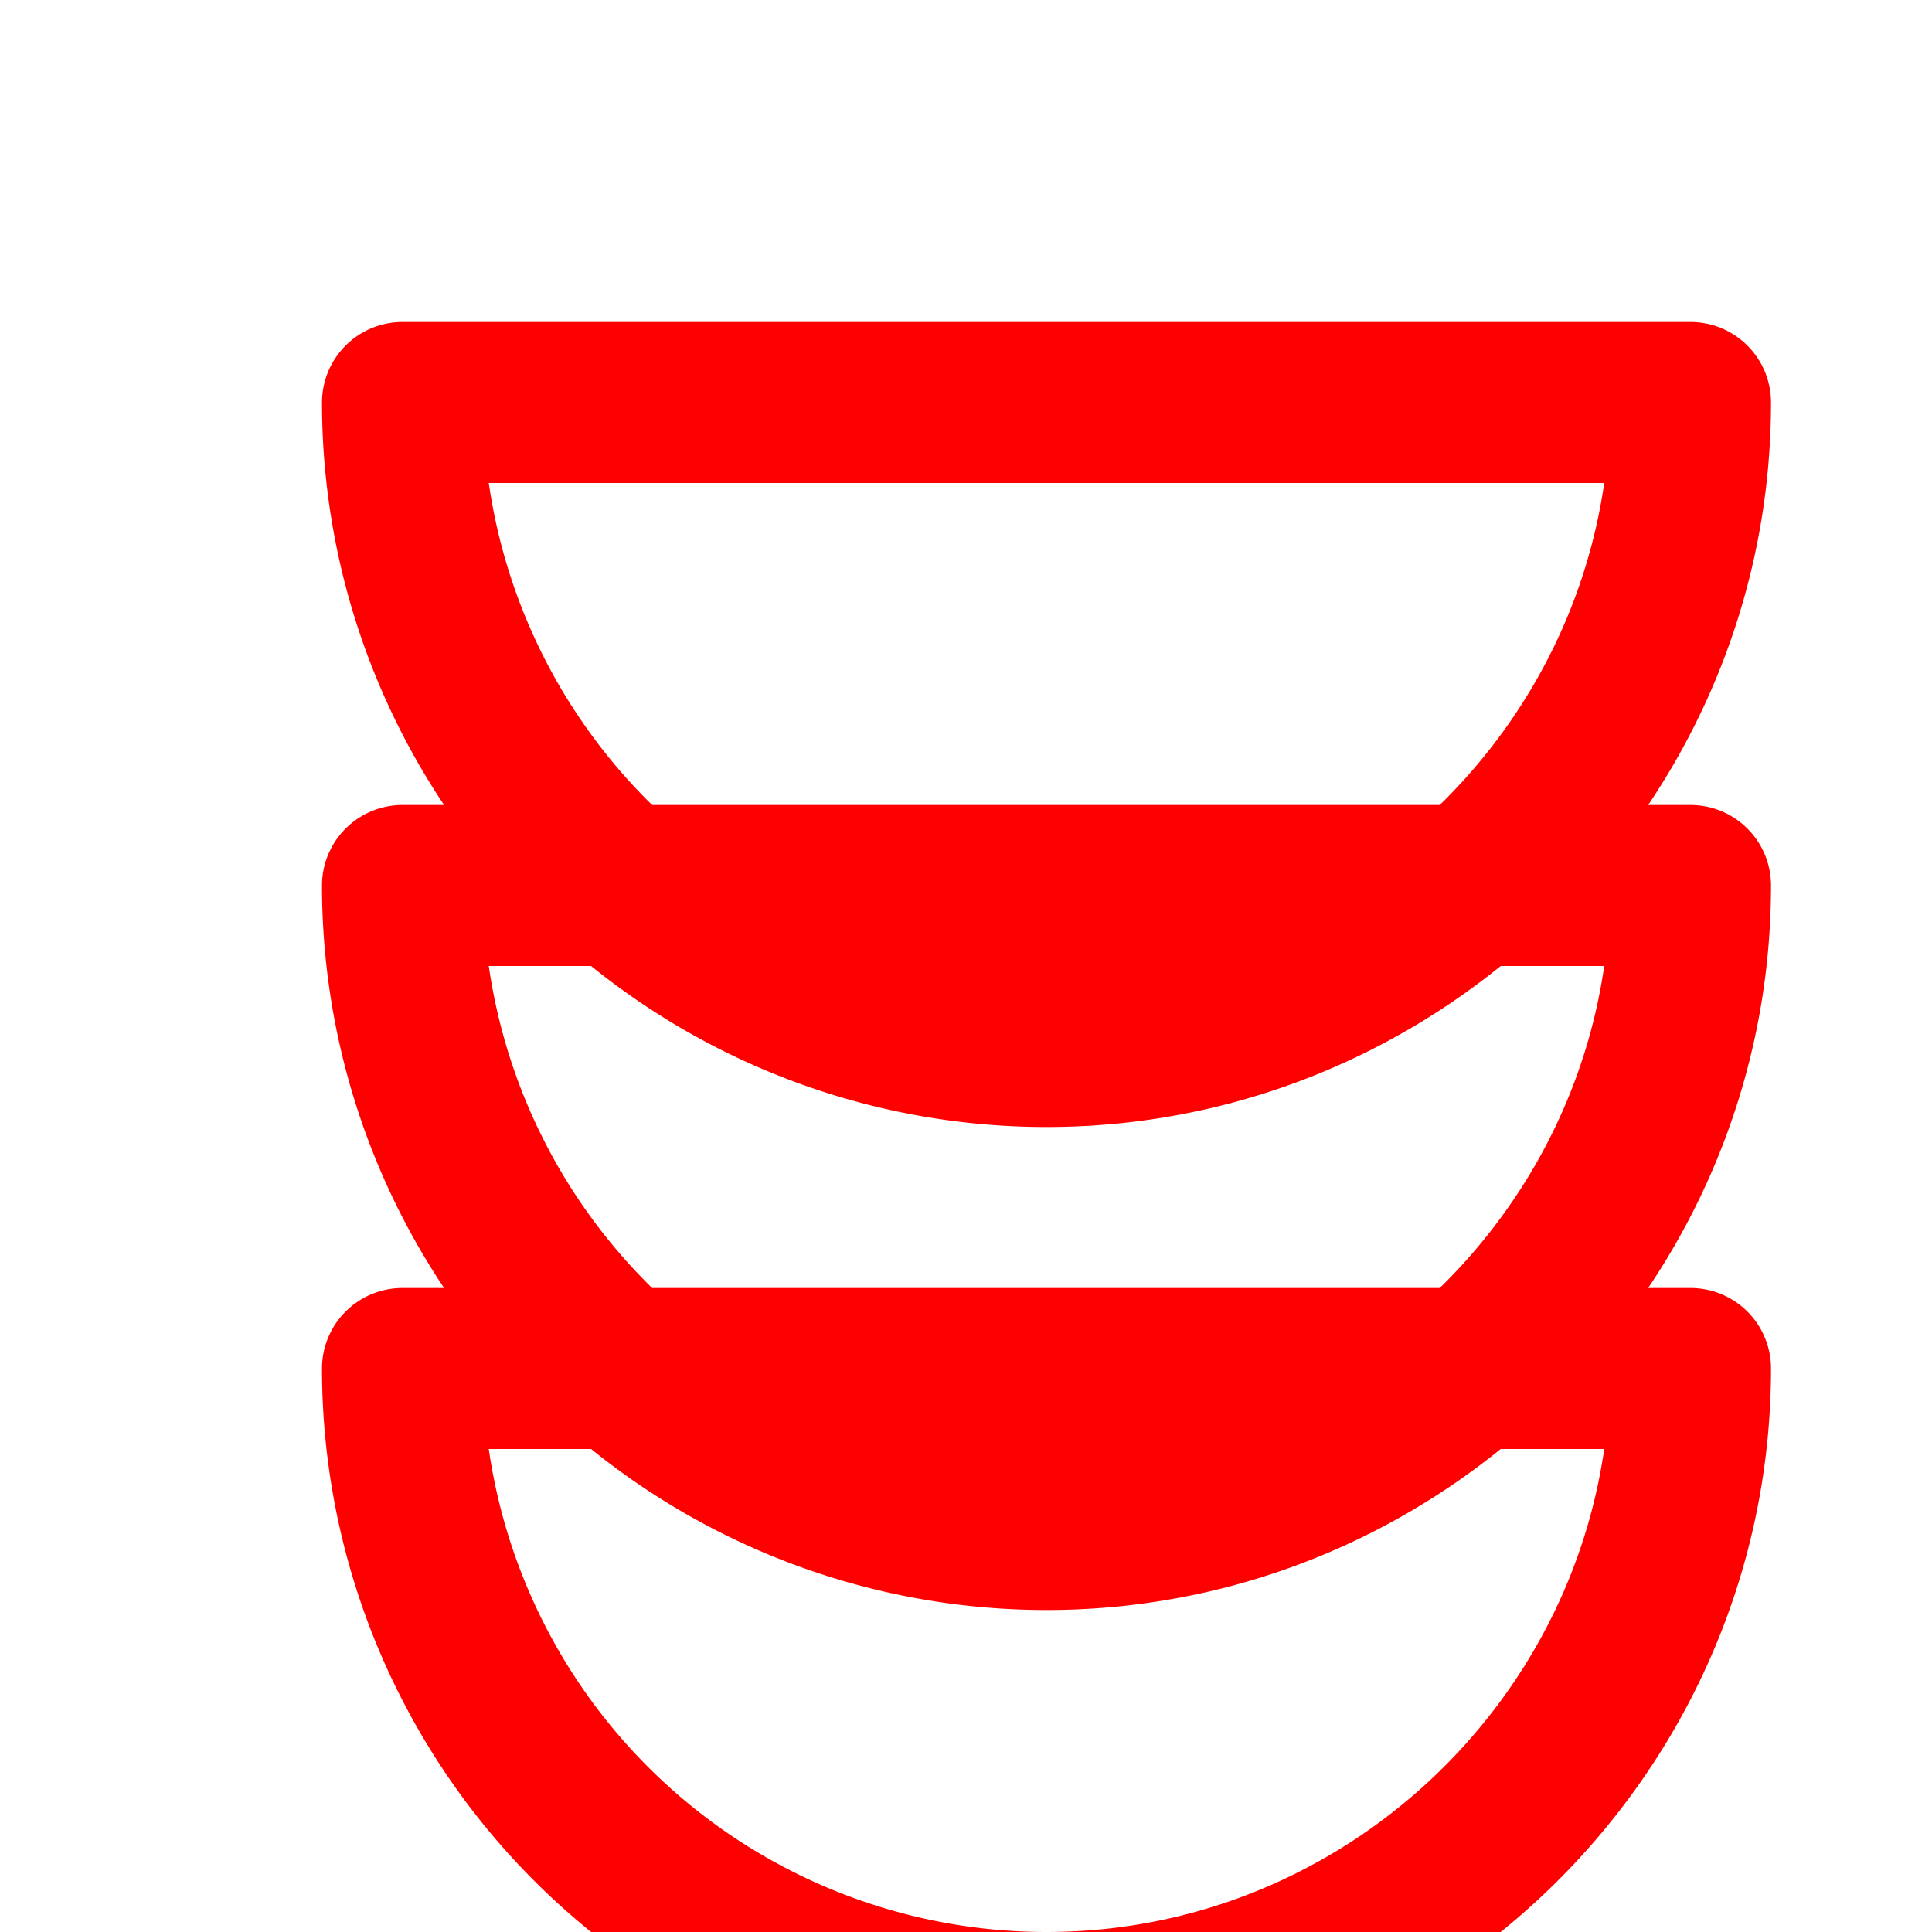 
<svg xmlns="http://www.w3.org/2000/svg" width="24" height="24" viewBox="0 0 24 24" fill="none" stroke="#ff0000" stroke-width="2" stroke-linecap="round" stroke-linejoin="round">
  <path d="M21 11c0 4.4-3.6 8-8 8a8 8 0 0 1-8-8h16Z"></path>
  <path d="M21 5c0 4.4-3.6 8-8 8a8 8 0 0 1-8-8h16Z"></path>
  <path d="M21 17c0 4.4-3.6 8-8 8a8 8 0 0 1-8-8h16Z"></path>
</svg>
